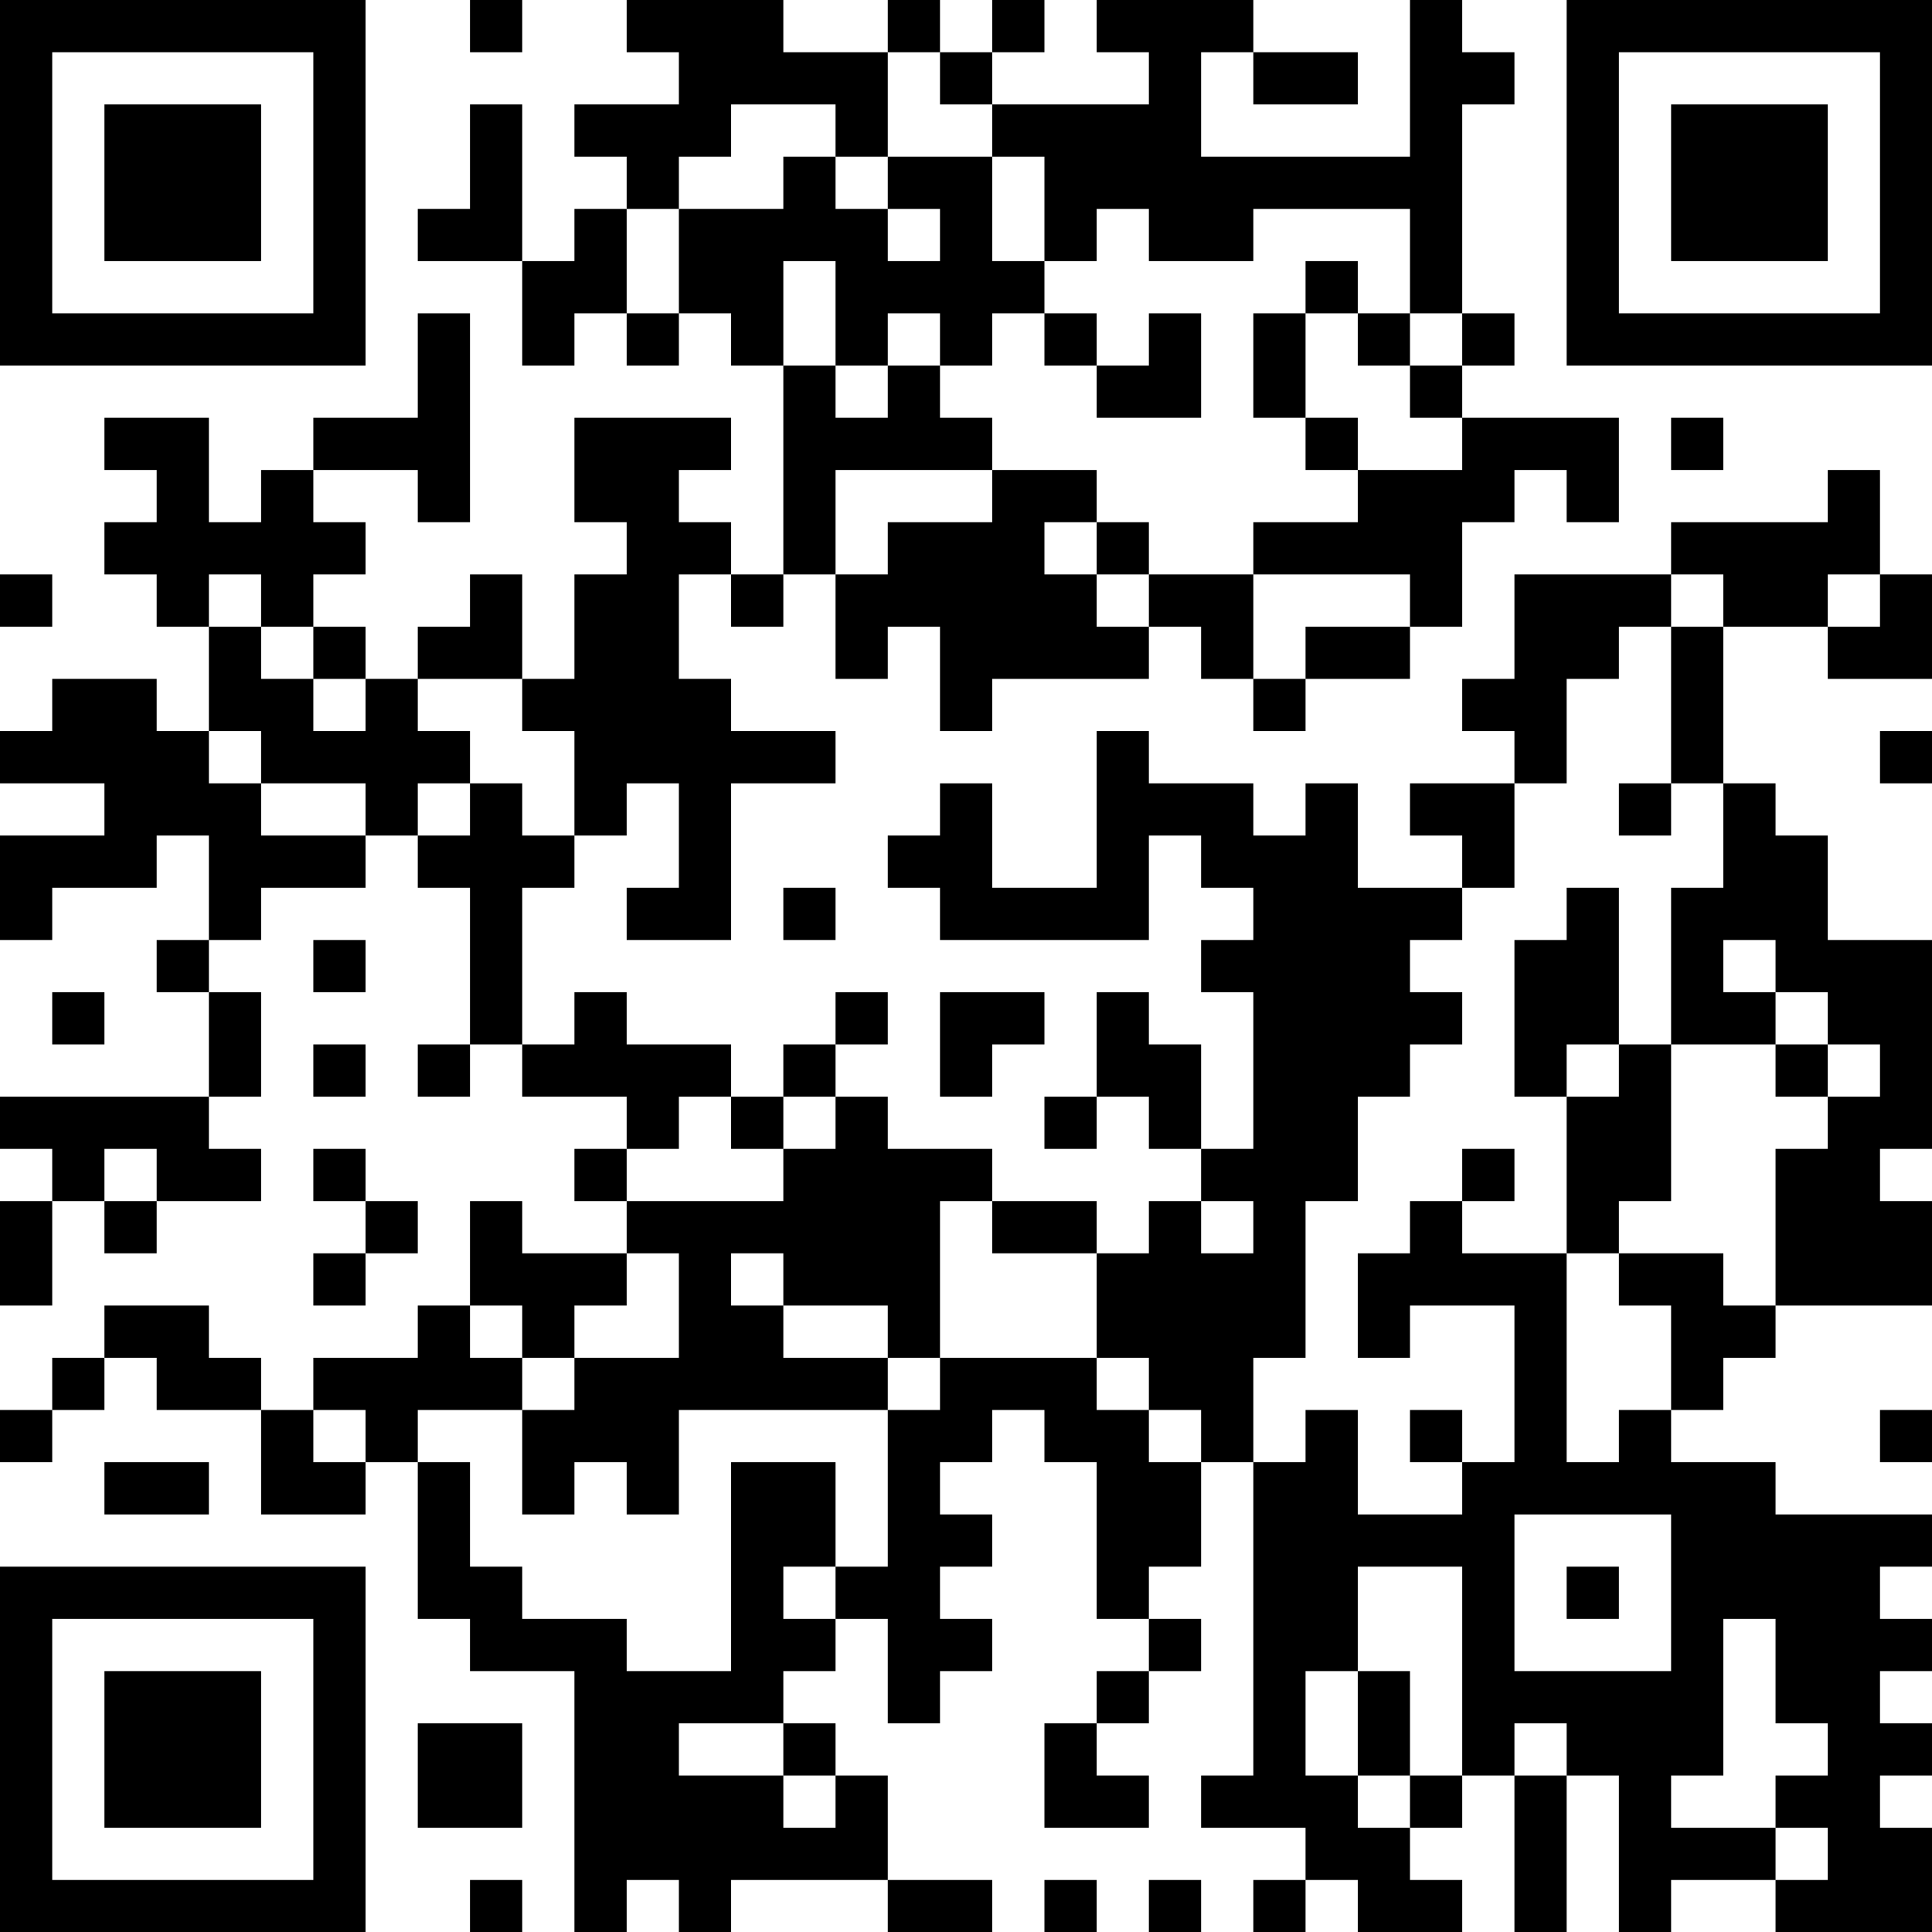 <?xml version="1.0" encoding="UTF-8"?>
<svg xmlns="http://www.w3.org/2000/svg" version="1.1" width="100" height="100" viewBox="0 0 100 100"><rect x="0" y="0" width="100" height="100" fill="#ffffff"/><g transform="scale(2.703)"><g transform="translate(0,0)"><path fill-rule="evenodd" d="M9 0L9 1L10 1L10 0ZM12 0L12 1L13 1L13 2L11 2L11 3L12 3L12 4L11 4L11 5L10 5L10 2L9 2L9 4L8 4L8 5L10 5L10 7L11 7L11 6L12 6L12 7L13 7L13 6L14 6L14 7L15 7L15 11L14 11L14 10L13 10L13 9L14 9L14 8L11 8L11 10L12 10L12 11L11 11L11 13L10 13L10 11L9 11L9 12L8 12L8 13L7 13L7 12L6 12L6 11L7 11L7 10L6 10L6 9L8 9L8 10L9 10L9 6L8 6L8 8L6 8L6 9L5 9L5 10L4 10L4 8L2 8L2 9L3 9L3 10L2 10L2 11L3 11L3 12L4 12L4 14L3 14L3 13L1 13L1 14L0 14L0 15L2 15L2 16L0 16L0 18L1 18L1 17L3 17L3 16L4 16L4 18L3 18L3 19L4 19L4 21L0 21L0 22L1 22L1 23L0 23L0 25L1 25L1 23L2 23L2 24L3 24L3 23L5 23L5 22L4 22L4 21L5 21L5 19L4 19L4 18L5 18L5 17L7 17L7 16L8 16L8 17L9 17L9 20L8 20L8 21L9 21L9 20L10 20L10 21L12 21L12 22L11 22L11 23L12 23L12 24L10 24L10 23L9 23L9 25L8 25L8 26L6 26L6 27L5 27L5 26L4 26L4 25L2 25L2 26L1 26L1 27L0 27L0 28L1 28L1 27L2 27L2 26L3 26L3 27L5 27L5 29L7 29L7 28L8 28L8 31L9 31L9 32L11 32L11 37L12 37L12 36L13 36L13 37L14 37L14 36L17 36L17 37L19 37L19 36L17 36L17 34L16 34L16 33L15 33L15 32L16 32L16 31L17 31L17 33L18 33L18 32L19 32L19 31L18 31L18 30L19 30L19 29L18 29L18 28L19 28L19 27L20 27L20 28L21 28L21 31L22 31L22 32L21 32L21 33L20 33L20 35L22 35L22 34L21 34L21 33L22 33L22 32L23 32L23 31L22 31L22 30L23 30L23 28L24 28L24 34L23 34L23 35L25 35L25 36L24 36L24 37L25 37L25 36L26 36L26 37L28 37L28 36L27 36L27 35L28 35L28 34L29 34L29 37L30 37L30 34L31 34L31 37L32 37L32 36L34 36L34 37L37 37L37 35L36 35L36 34L37 34L37 33L36 33L36 32L37 32L37 31L36 31L36 30L37 30L37 29L34 29L34 28L32 28L32 27L33 27L33 26L34 26L34 25L37 25L37 23L36 23L36 22L37 22L37 18L35 18L35 16L34 16L34 15L33 15L33 12L35 12L35 13L37 13L37 11L36 11L36 9L35 9L35 10L32 10L32 11L29 11L29 13L28 13L28 14L29 14L29 15L27 15L27 16L28 16L28 17L26 17L26 15L25 15L25 16L24 16L24 15L22 15L22 14L21 14L21 17L19 17L19 15L18 15L18 16L17 16L17 17L18 17L18 18L22 18L22 16L23 16L23 17L24 17L24 18L23 18L23 19L24 19L24 22L23 22L23 20L22 20L22 19L21 19L21 21L20 21L20 22L21 22L21 21L22 21L22 22L23 22L23 23L22 23L22 24L21 24L21 23L19 23L19 22L17 22L17 21L16 21L16 20L17 20L17 19L16 19L16 20L15 20L15 21L14 21L14 20L12 20L12 19L11 19L11 20L10 20L10 17L11 17L11 16L12 16L12 15L13 15L13 17L12 17L12 18L14 18L14 15L16 15L16 14L14 14L14 13L13 13L13 11L14 11L14 12L15 12L15 11L16 11L16 13L17 13L17 12L18 12L18 14L19 14L19 13L22 13L22 12L23 12L23 13L24 13L24 14L25 14L25 13L27 13L27 12L28 12L28 10L29 10L29 9L30 9L30 10L31 10L31 8L28 8L28 7L29 7L29 6L28 6L28 2L29 2L29 1L28 1L28 0L27 0L27 3L23 3L23 1L24 1L24 2L26 2L26 1L24 1L24 0L21 0L21 1L22 1L22 2L19 2L19 1L20 1L20 0L19 0L19 1L18 1L18 0L17 0L17 1L15 1L15 0ZM17 1L17 3L16 3L16 2L14 2L14 3L13 3L13 4L12 4L12 6L13 6L13 4L15 4L15 3L16 3L16 4L17 4L17 5L18 5L18 4L17 4L17 3L19 3L19 5L20 5L20 6L19 6L19 7L18 7L18 6L17 6L17 7L16 7L16 5L15 5L15 7L16 7L16 8L17 8L17 7L18 7L18 8L19 8L19 9L16 9L16 11L17 11L17 10L19 10L19 9L21 9L21 10L20 10L20 11L21 11L21 12L22 12L22 11L24 11L24 13L25 13L25 12L27 12L27 11L24 11L24 10L26 10L26 9L28 9L28 8L27 8L27 7L28 7L28 6L27 6L27 4L24 4L24 5L22 5L22 4L21 4L21 5L20 5L20 3L19 3L19 2L18 2L18 1ZM25 5L25 6L24 6L24 8L25 8L25 9L26 9L26 8L25 8L25 6L26 6L26 7L27 7L27 6L26 6L26 5ZM20 6L20 7L21 7L21 8L23 8L23 6L22 6L22 7L21 7L21 6ZM32 8L32 9L33 9L33 8ZM21 10L21 11L22 11L22 10ZM0 11L0 12L1 12L1 11ZM4 11L4 12L5 12L5 13L6 13L6 14L7 14L7 13L6 13L6 12L5 12L5 11ZM32 11L32 12L31 12L31 13L30 13L30 15L29 15L29 17L28 17L28 18L27 18L27 19L28 19L28 20L27 20L27 21L26 21L26 23L25 23L25 26L24 26L24 28L25 28L25 27L26 27L26 29L28 29L28 28L29 28L29 25L27 25L27 26L26 26L26 24L27 24L27 23L28 23L28 24L30 24L30 28L31 28L31 27L32 27L32 25L31 25L31 24L33 24L33 25L34 25L34 22L35 22L35 21L36 21L36 20L35 20L35 19L34 19L34 18L33 18L33 19L34 19L34 20L32 20L32 17L33 17L33 15L32 15L32 12L33 12L33 11ZM35 11L35 12L36 12L36 11ZM8 13L8 14L9 14L9 15L8 15L8 16L9 16L9 15L10 15L10 16L11 16L11 14L10 14L10 13ZM4 14L4 15L5 15L5 16L7 16L7 15L5 15L5 14ZM36 14L36 15L37 15L37 14ZM31 15L31 16L32 16L32 15ZM15 17L15 18L16 18L16 17ZM30 17L30 18L29 18L29 21L30 21L30 24L31 24L31 23L32 23L32 20L31 20L31 17ZM6 18L6 19L7 19L7 18ZM1 19L1 20L2 20L2 19ZM18 19L18 21L19 21L19 20L20 20L20 19ZM6 20L6 21L7 21L7 20ZM30 20L30 21L31 21L31 20ZM34 20L34 21L35 21L35 20ZM13 21L13 22L12 22L12 23L15 23L15 22L16 22L16 21L15 21L15 22L14 22L14 21ZM2 22L2 23L3 23L3 22ZM6 22L6 23L7 23L7 24L6 24L6 25L7 25L7 24L8 24L8 23L7 23L7 22ZM28 22L28 23L29 23L29 22ZM18 23L18 26L17 26L17 25L15 25L15 24L14 24L14 25L15 25L15 26L17 26L17 27L13 27L13 29L12 29L12 28L11 28L11 29L10 29L10 27L11 27L11 26L13 26L13 24L12 24L12 25L11 25L11 26L10 26L10 25L9 25L9 26L10 26L10 27L8 27L8 28L9 28L9 30L10 30L10 31L12 31L12 32L14 32L14 28L16 28L16 30L15 30L15 31L16 31L16 30L17 30L17 27L18 27L18 26L21 26L21 27L22 27L22 28L23 28L23 27L22 27L22 26L21 26L21 24L19 24L19 23ZM23 23L23 24L24 24L24 23ZM6 27L6 28L7 28L7 27ZM27 27L27 28L28 28L28 27ZM36 27L36 28L37 28L37 27ZM2 28L2 29L4 29L4 28ZM29 29L29 32L32 32L32 29ZM26 30L26 32L25 32L25 34L26 34L26 35L27 35L27 34L28 34L28 30ZM30 30L30 31L31 31L31 30ZM33 31L33 34L32 34L32 35L34 35L34 36L35 36L35 35L34 35L34 34L35 34L35 33L34 33L34 31ZM26 32L26 34L27 34L27 32ZM8 33L8 35L10 35L10 33ZM13 33L13 34L15 34L15 35L16 35L16 34L15 34L15 33ZM29 33L29 34L30 34L30 33ZM9 36L9 37L10 37L10 36ZM20 36L20 37L21 37L21 36ZM22 36L22 37L23 37L23 36ZM0 0L0 7L7 7L7 0ZM1 1L1 6L6 6L6 1ZM2 2L2 5L5 5L5 2ZM30 0L30 7L37 7L37 0ZM31 1L31 6L36 6L36 1ZM32 2L32 5L35 5L35 2ZM0 30L0 37L7 37L7 30ZM1 31L1 36L6 36L6 31ZM2 32L2 35L5 35L5 32Z" fill="#000000"/></g></g></svg>
